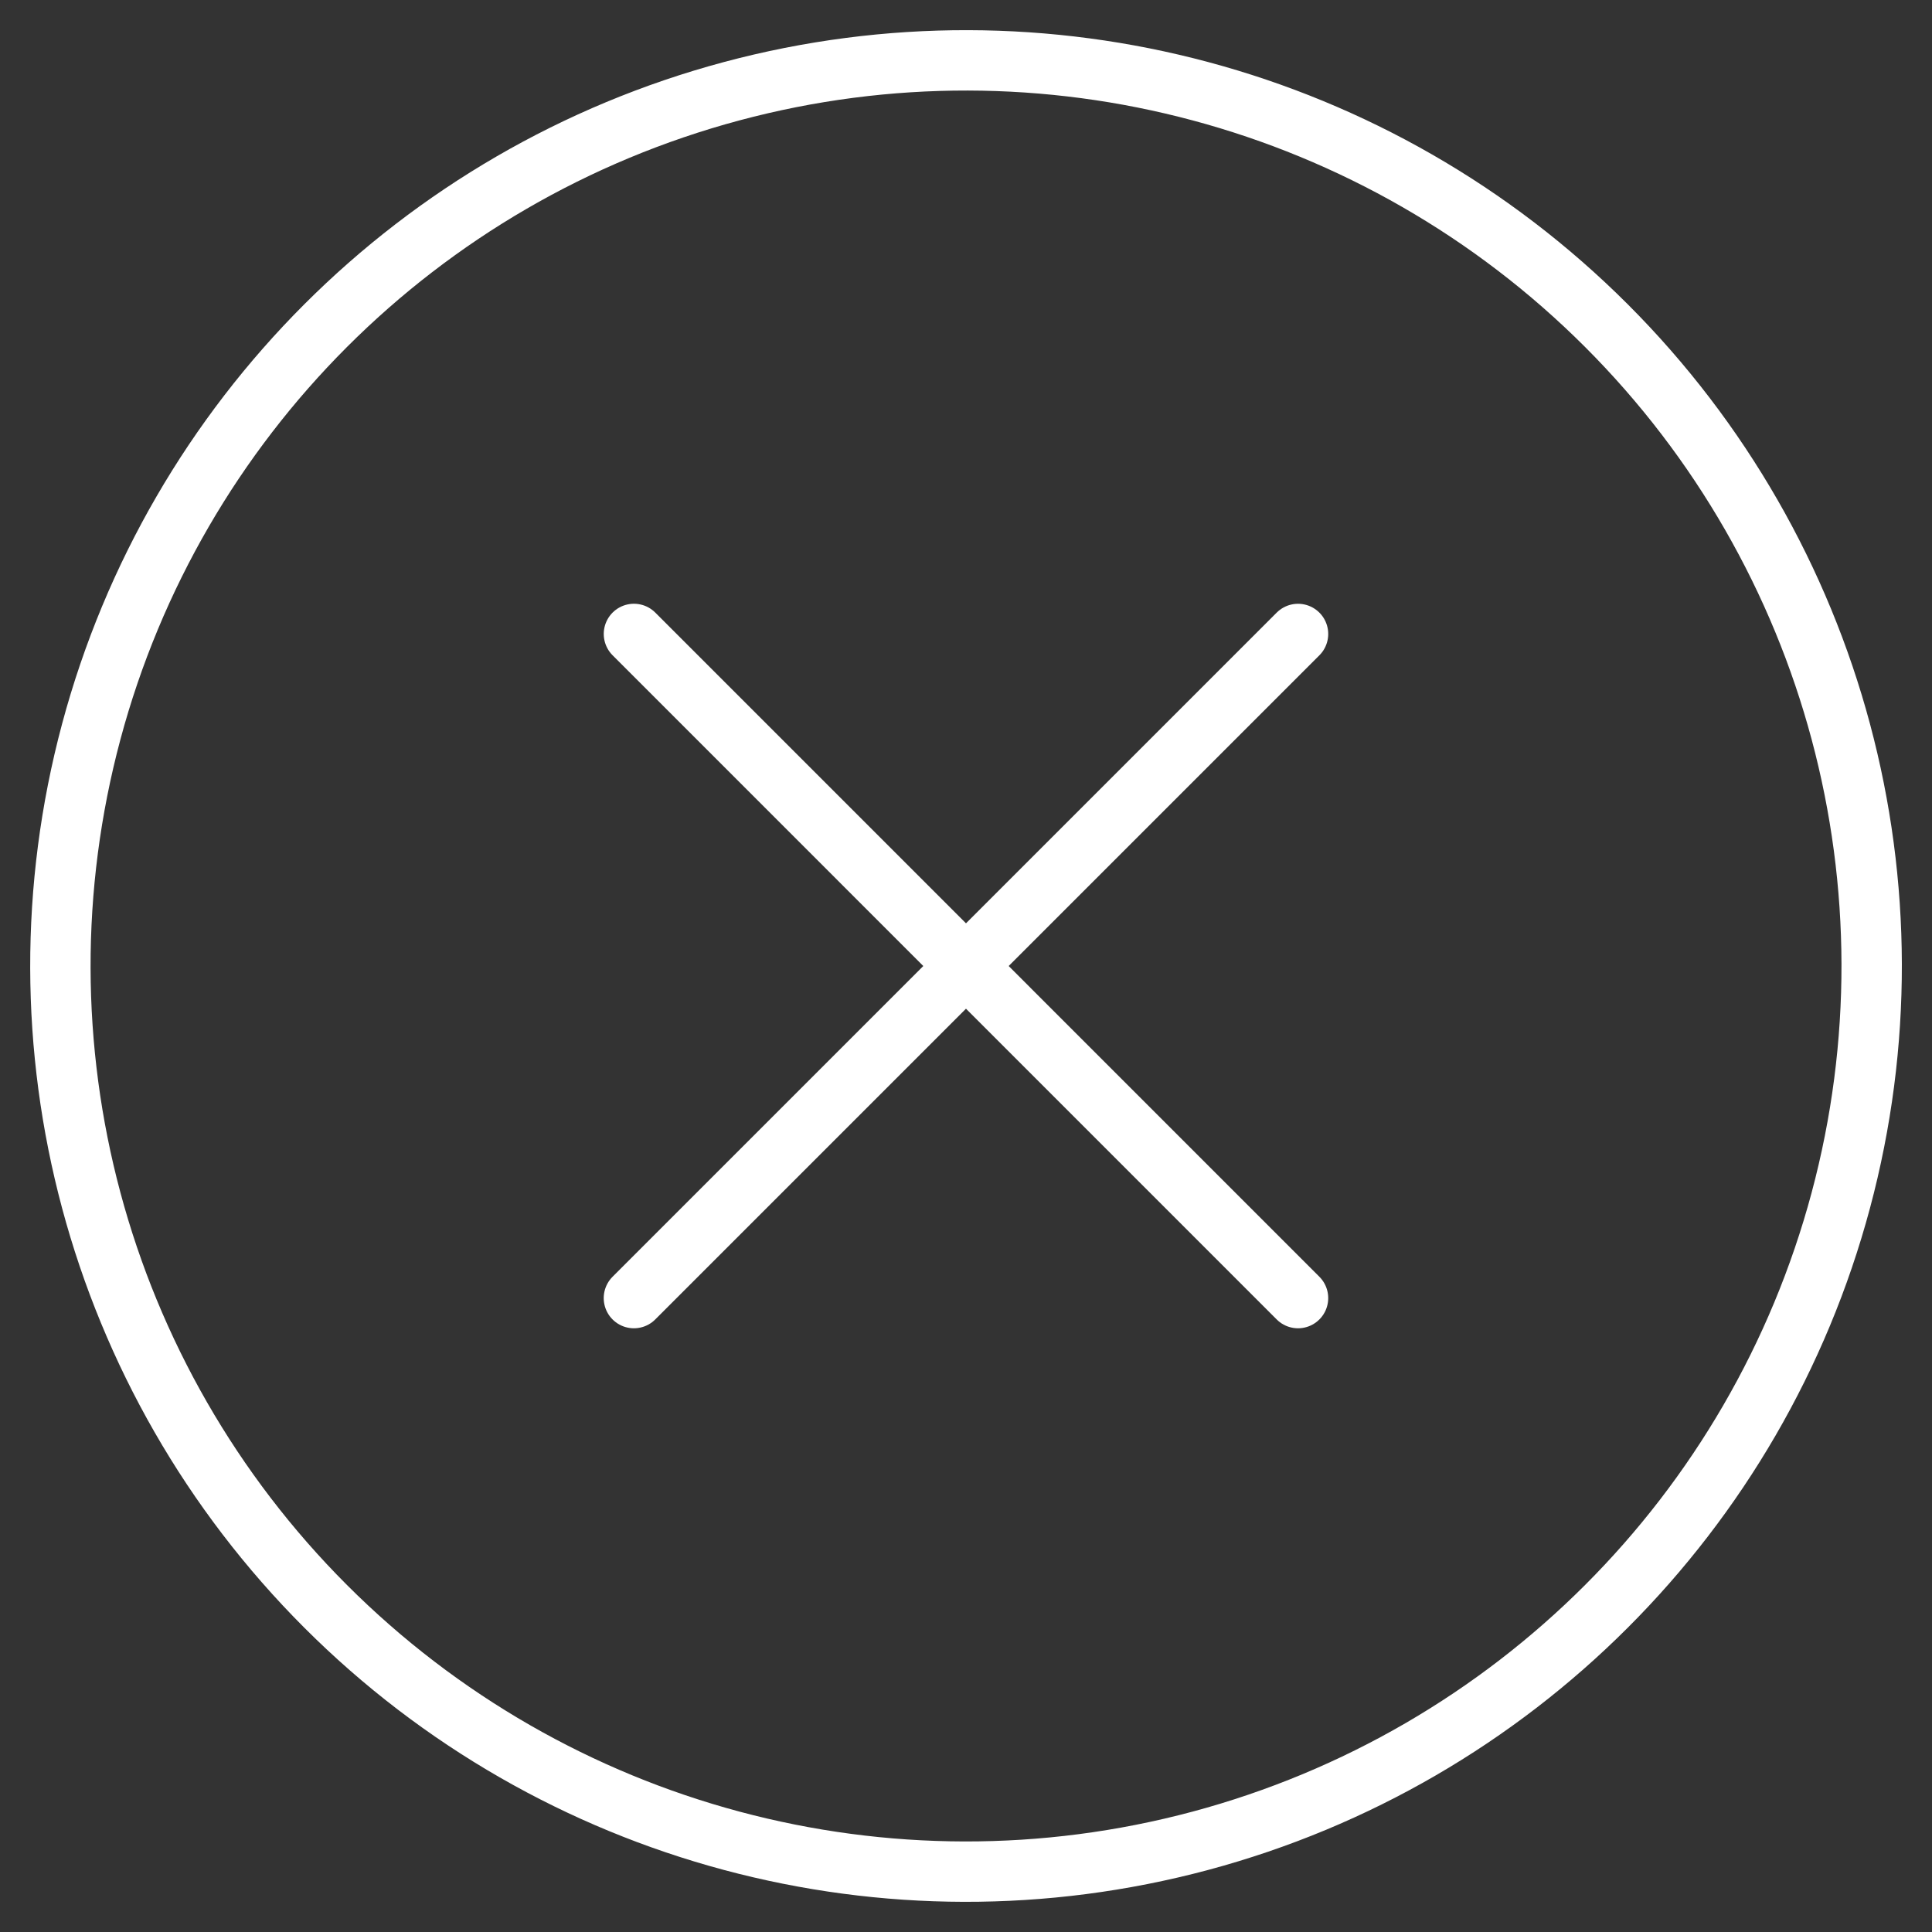 <svg xmlns="http://www.w3.org/2000/svg" viewBox="0 0 64 64" aria-labelledby="title"
aria-describedby="desc" role="img" xmlns:xlink="http://www.w3.org/1999/xlink">
  <rect x="0" y="0" width="64" height="64" fill="#333333" stroke="none"/>
  <title>Delete Circle</title>
  <circle data-name="layer2"
  cx="32.001" cy="32" r="30" transform="rotate(-45 32.001 32)" fill="none"
  stroke="#FFF" stroke-miterlimit="10" stroke-width="2" stroke-linejoin="round"
  stroke-linecap="round"></circle>
  <path data-name="layer1" fill="none" stroke="#FFF" stroke-miterlimit="10"
  stroke-width="2" d="M42.999 21.001l-22 22m22 0L21 21" stroke-linejoin="round"
  stroke-linecap="round"></path>
</svg>